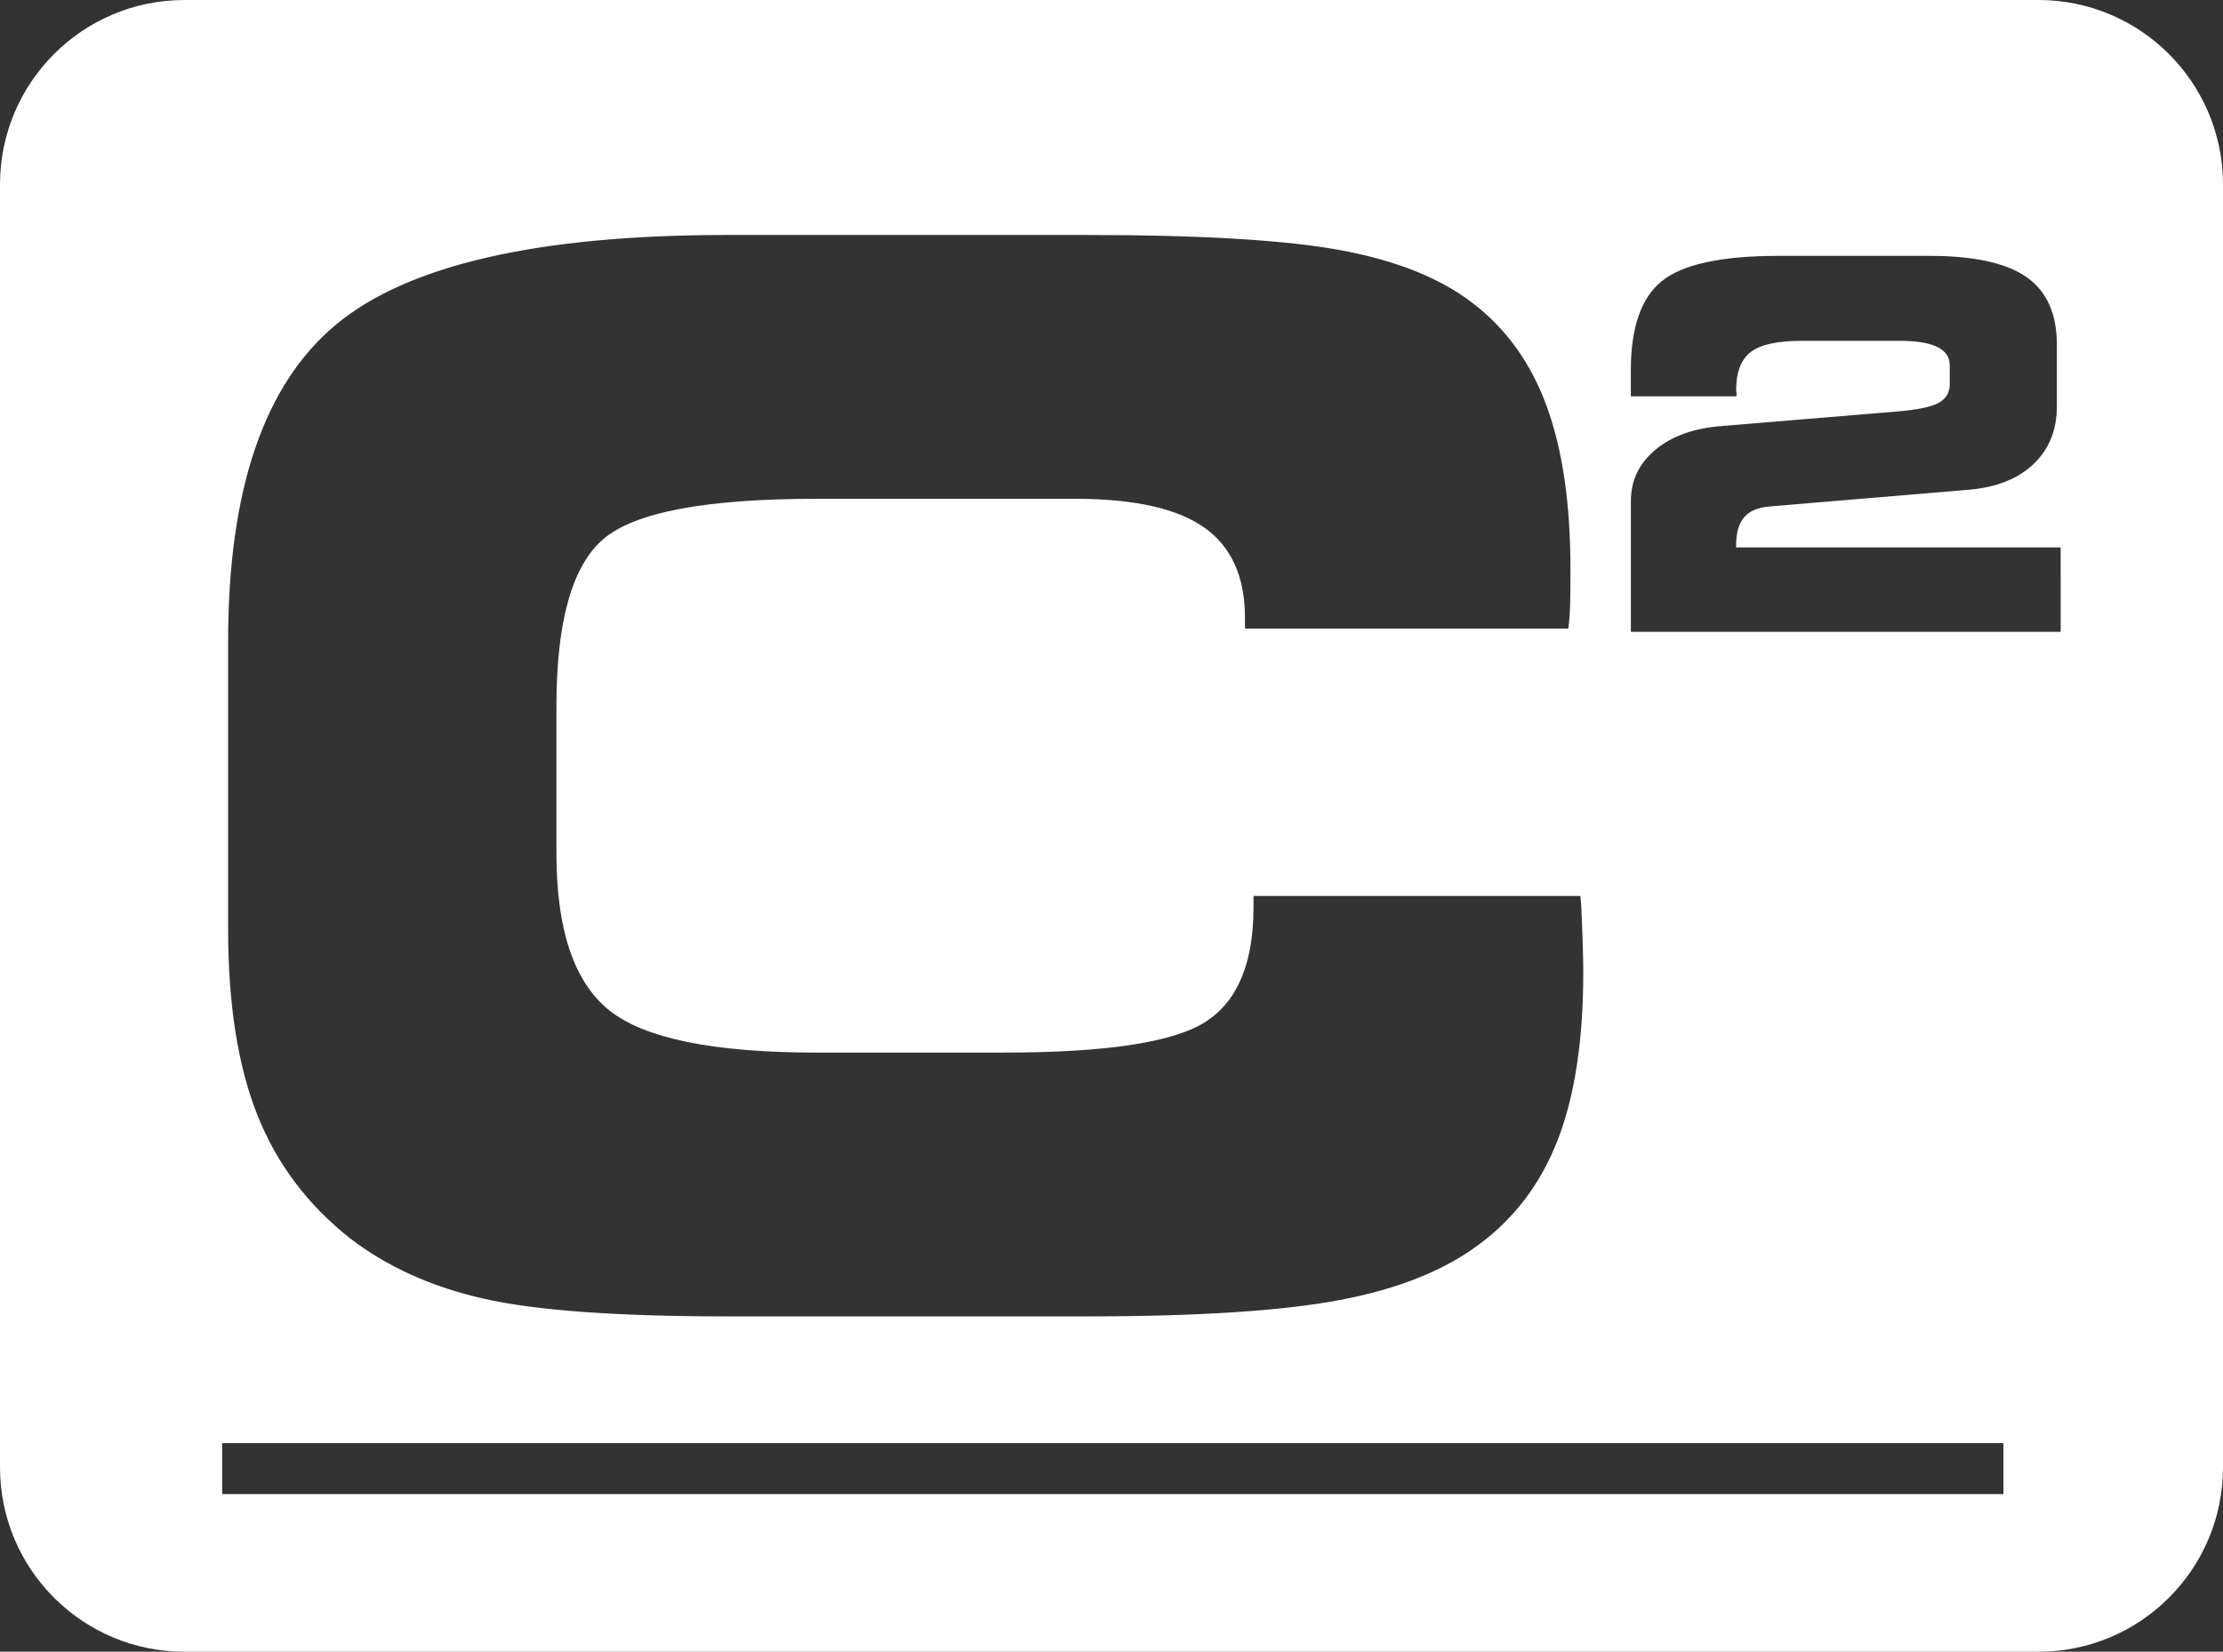 <?xml version="1.0" encoding="utf-8"?>
<!-- Generator: Adobe Illustrator 16.0.0, SVG Export Plug-In . SVG Version: 6.00 Build 0)  -->
<!DOCTYPE svg PUBLIC "-//W3C//DTD SVG 1.1//EN" "http://www.w3.org/Graphics/SVG/1.1/DTD/svg11.dtd">
<svg version="1.1" id="Layer_1" xmlns="http://www.w3.org/2000/svg" xmlns:xlink="http://www.w3.org/1999/xlink" x="0px" y="0px"
	 width="64.57px" height="47.98px" viewBox="0 0 64.57 47.98" enable-background="new 0 0 64.57 47.98" xml:space="preserve">
<rect x="0" y="0" width="64.57" height="47.98" fill="#333333" stroke="none"/>
<path fill="#FFFFFF" d="M59.21,0H5.359C2.398,0,0,2.401,0,5.36v37.262c0,2.96,2.398,5.359,5.358,5.359H59.21
	c2.96,0,5.36-2.399,5.36-5.359V5.361C64.57,2.401,62.171,0,59.21,0z M6.626,18.628c0-4.394,1.043-7.459,3.131-9.197
	c2.087-1.736,5.871-2.605,11.349-2.605h10.463c3.364,0,5.842,0.151,7.436,0.454c1.592,0.302,2.848,0.811,3.769,1.523
	c0.975,0.742,1.692,1.741,2.152,2.998c0.46,1.256,0.69,2.832,0.69,4.728c0,0.452-0.003,0.8-0.01,1.04
	c-0.007,0.239-0.024,0.471-0.051,0.689h-9.393v-0.309c0-1.194-0.395-2.07-1.184-2.626c-0.79-0.557-2.043-0.834-3.759-0.834h-7.498
	c-3.213,0-5.276,0.388-6.189,1.164c-0.913,0.775-1.37,2.398-1.37,4.872v4.263c0,2.211,0.508,3.729,1.524,4.552
	c1.017,0.823,3.028,1.236,6.036,1.236h5.438c2.979,0,4.933-0.299,5.86-0.896c0.927-0.598,1.39-1.706,1.39-3.326v-0.328h9.495
	c0,0.041,0.007,0.115,0.021,0.227c0.042,0.893,0.062,1.559,0.062,1.997c0,1.964-0.247,3.584-0.741,4.861
	c-0.495,1.275-1.27,2.3-2.328,3.068c-1.002,0.741-2.337,1.271-4.006,1.585c-1.667,0.316-4.116,0.475-7.343,0.475H21.106
	c-3.2,0-5.555-0.172-7.065-0.516c-1.511-0.343-2.801-0.927-3.872-1.751c-1.235-0.975-2.135-2.172-2.698-3.594
	c-0.563-1.421-0.845-3.217-0.845-5.386V18.628z M58.192,43.402H6.453V41.92h51.739V43.402L58.192,43.402z M59.855,18.354H47.371
	v-3.797c0-0.599,0.238-1.097,0.714-1.493c0.476-0.396,1.115-0.625,1.917-0.688l5.072-0.42c0.599-0.048,1.008-0.132,1.229-0.25
	c0.219-0.118,0.33-0.3,0.33-0.547v-0.55c0-0.237-0.123-0.415-0.367-0.533C56.022,9.958,55.656,9.9,55.168,9.9h-2.819
	c-0.714,0-1.213,0.107-1.496,0.325s-0.424,0.587-0.424,1.108c0,0.015,0.002,0.034,0.007,0.058c0.004,0.024,0.007,0.046,0.007,0.065
	c0,0.015-0.001,0.027-0.003,0.036c-0.003,0.01-0.007,0.017-0.011,0.021H47.37v-0.761c0-1.246,0.303-2.111,0.91-2.594
	c0.605-0.483,1.733-0.726,3.379-0.726h4.377c1.294,0,2.236,0.205,2.825,0.616c0.589,0.411,0.884,1.065,0.884,1.964v1.783
	c0,0.695-0.227,1.258-0.681,1.688c-0.454,0.43-1.087,0.679-1.899,0.745l-5.774,0.485c-0.333,0.029-0.578,0.134-0.732,0.315
	c-0.154,0.181-0.231,0.453-0.231,0.814v0.059h9.426L59.855,18.354L59.855,18.354z"/>
</svg>
